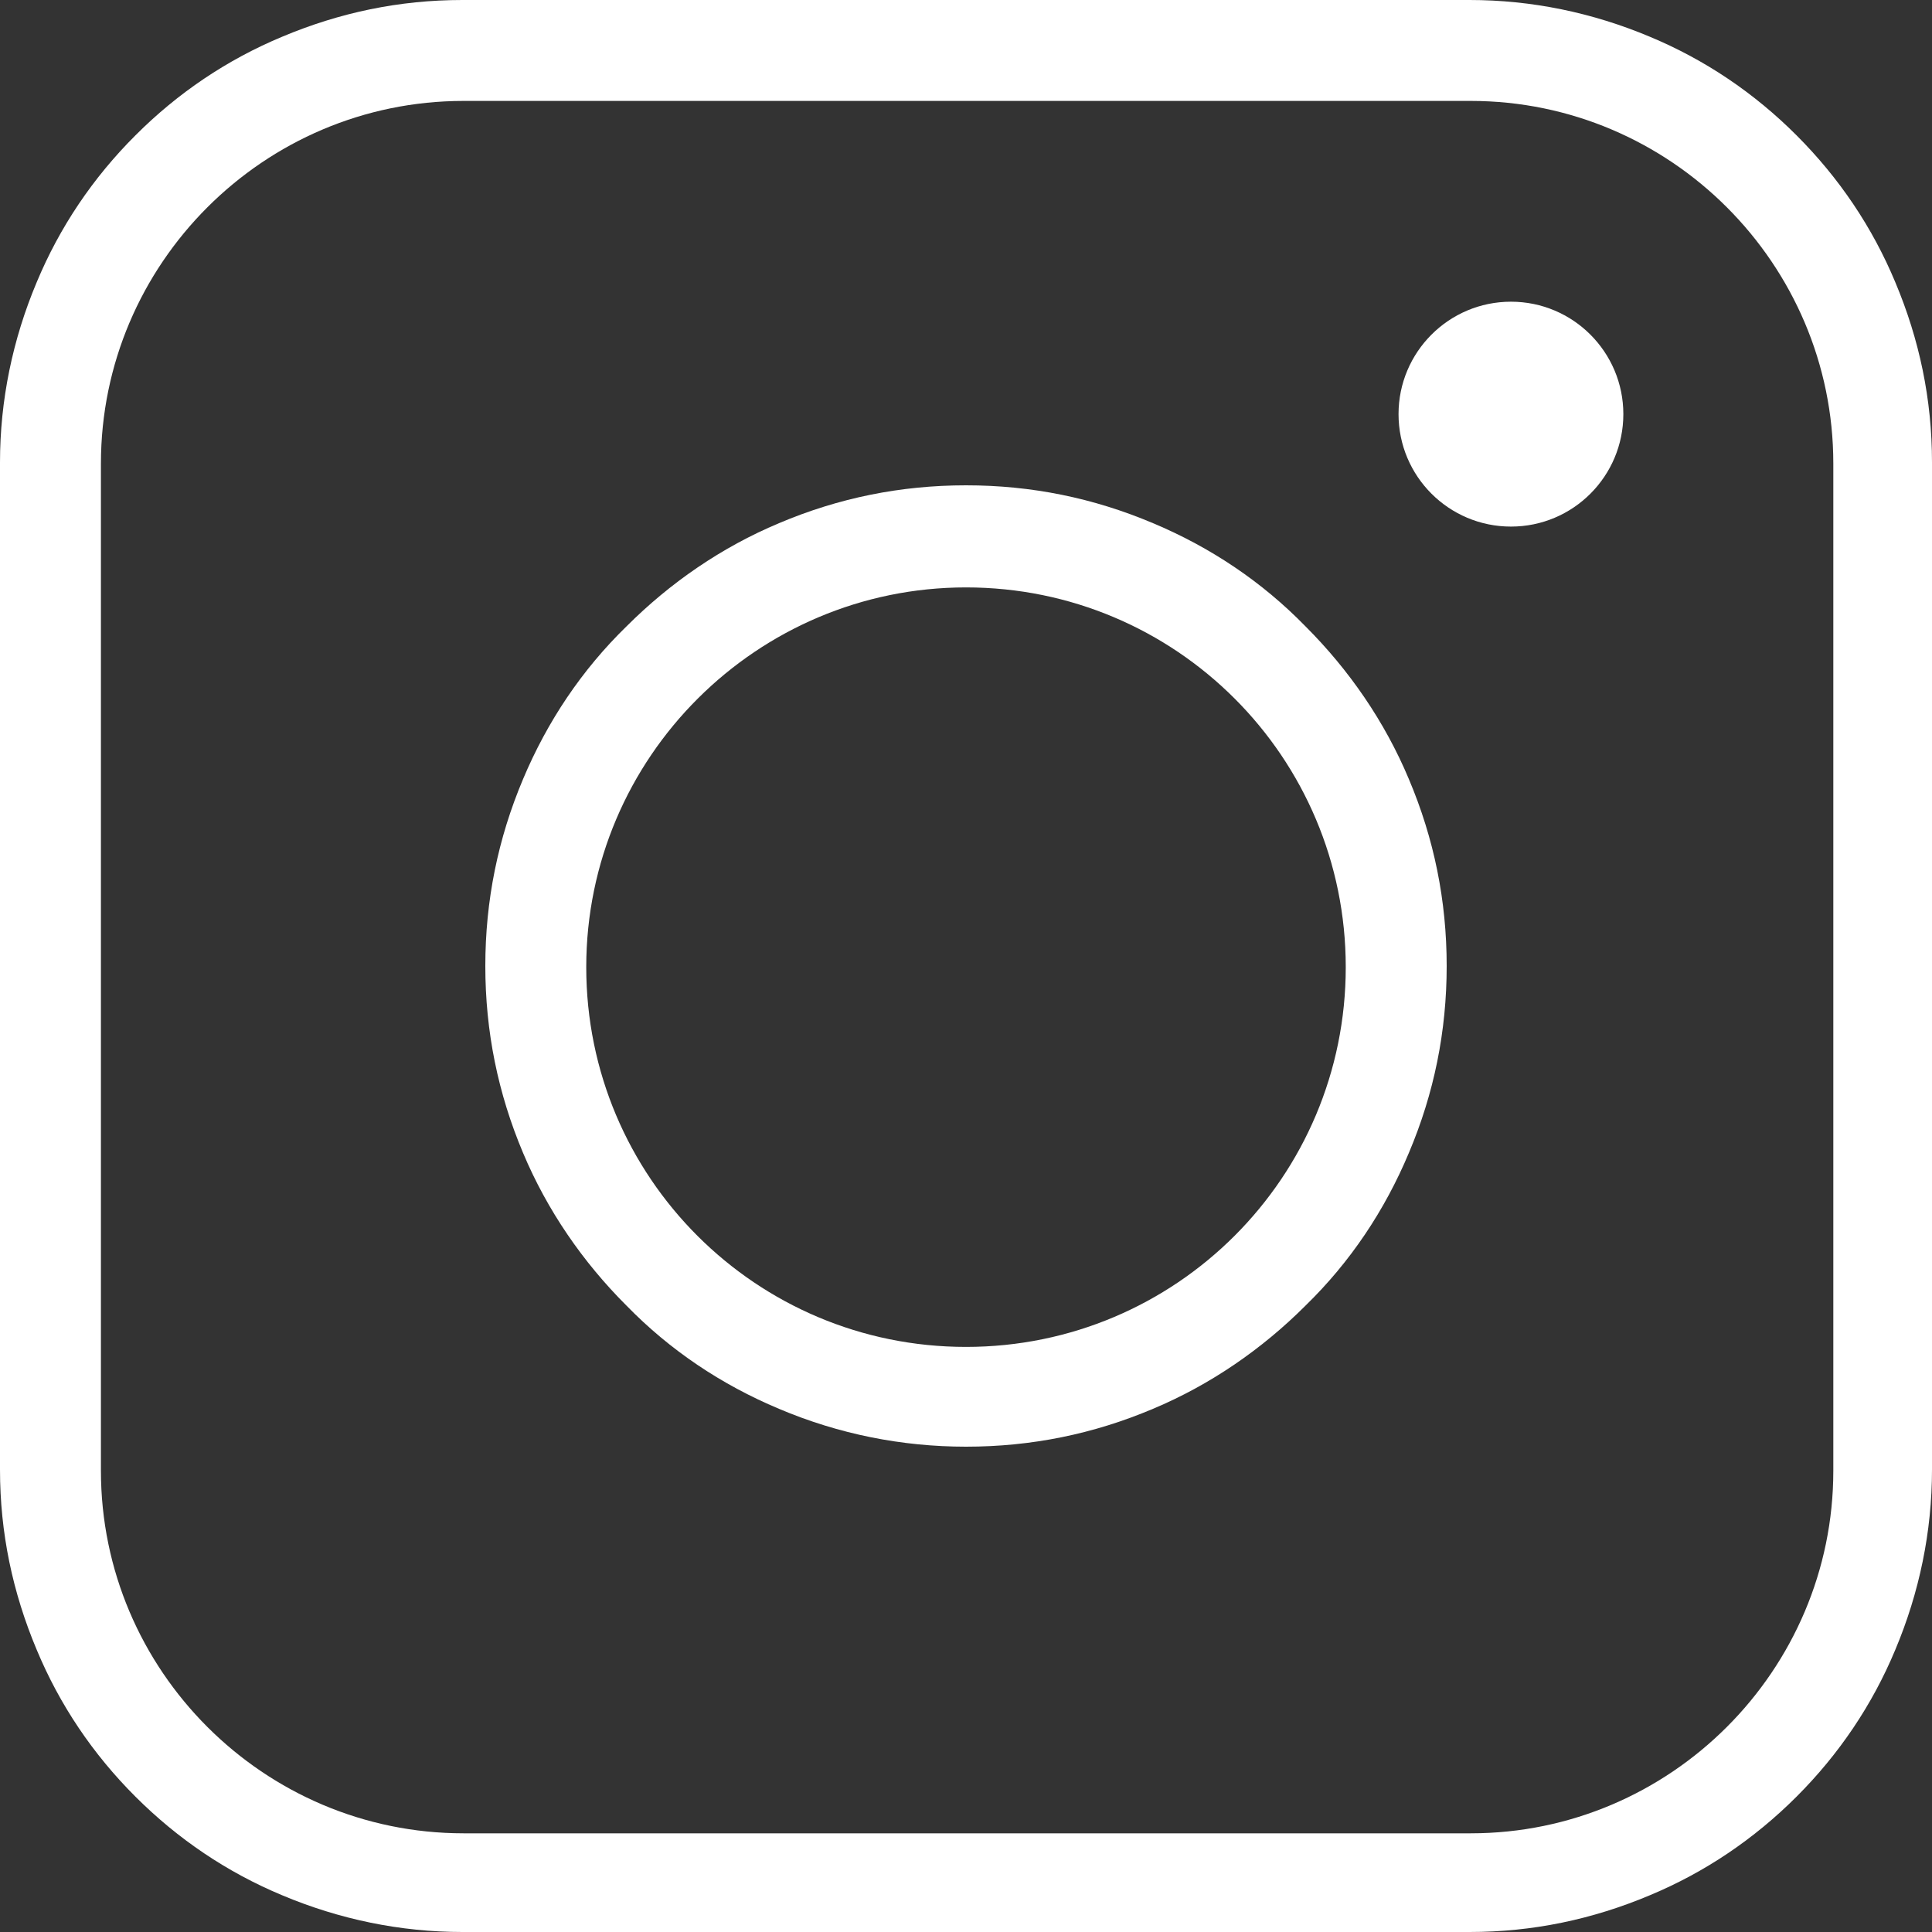 <?xml version="1.0" encoding="UTF-8"?>
<svg xmlns="http://www.w3.org/2000/svg" width="25" height="25" viewBox="0 0 25 25" fill="none">
  <rect x="0" y="0" width="25" height="25" fill="#333333" stroke="none"/>
  <path d="M19.017 25H5.983C5.181 25 4.394 24.837 3.652 24.525C2.939 24.228 2.301 23.797 1.752 23.248C1.202 22.699 0.772 22.061 0.475 21.348C0.163 20.606 0 19.834 0 19.017V5.983C0 5.181 0.163 4.394 0.475 3.652C0.772 2.939 1.202 2.301 1.752 1.752C2.301 1.202 2.939 0.772 3.652 0.475C4.394 0.163 5.166 0 5.983 0H19.017C19.819 0 20.606 0.163 21.348 0.475C22.061 0.772 22.699 1.202 23.248 1.752C23.797 2.301 24.228 2.939 24.525 3.652C24.837 4.394 25 5.166 25 5.983V19.017C25 19.819 24.837 20.606 24.525 21.348C24.228 22.061 23.797 22.699 23.248 23.248C22.699 23.797 22.061 24.228 21.348 24.525C20.606 24.837 19.834 25 19.017 25ZM5.998 1.306C3.414 1.306 1.306 3.414 1.306 5.998V19.032C1.306 21.615 3.414 23.723 5.998 23.723H19.032C21.615 23.723 23.723 21.615 23.723 19.032V5.998C23.723 3.414 21.615 1.306 19.032 1.306H5.998Z" fill="white"></path>
  <path d="M12.5 18.72C11.668 18.72 10.852 18.557 10.08 18.23C9.338 17.919 8.67 17.473 8.106 16.894C7.541 16.33 7.081 15.662 6.769 14.92C6.443 14.148 6.28 13.346 6.28 12.5C6.28 11.654 6.443 10.852 6.769 10.08C7.081 9.338 7.527 8.67 8.106 8.106C8.67 7.542 9.338 7.081 10.08 6.77C10.852 6.443 11.654 6.28 12.5 6.28C13.346 6.28 14.148 6.443 14.92 6.77C15.662 7.081 16.33 7.527 16.894 8.106C17.458 8.67 17.919 9.338 18.23 10.08C18.557 10.852 18.72 11.654 18.72 12.5C18.72 13.346 18.557 14.148 18.23 14.92C17.919 15.662 17.473 16.33 16.894 16.894C16.33 17.458 15.662 17.919 14.92 18.23C14.148 18.557 13.346 18.72 12.5 18.72ZM12.5 7.601C9.798 7.601 7.586 9.798 7.586 12.515C7.586 15.232 9.783 17.429 12.5 17.429C15.217 17.429 17.414 15.232 17.414 12.515C17.414 9.798 15.217 7.601 12.5 7.601Z" fill="white"></path>
  <path d="M19.552 6.814C20.355 6.814 21.006 6.163 21.006 5.359C21.006 4.556 20.355 3.904 19.552 3.904C18.748 3.904 18.097 4.556 18.097 5.359C18.097 6.163 18.748 6.814 19.552 6.814Z" fill="white"></path>
</svg>
